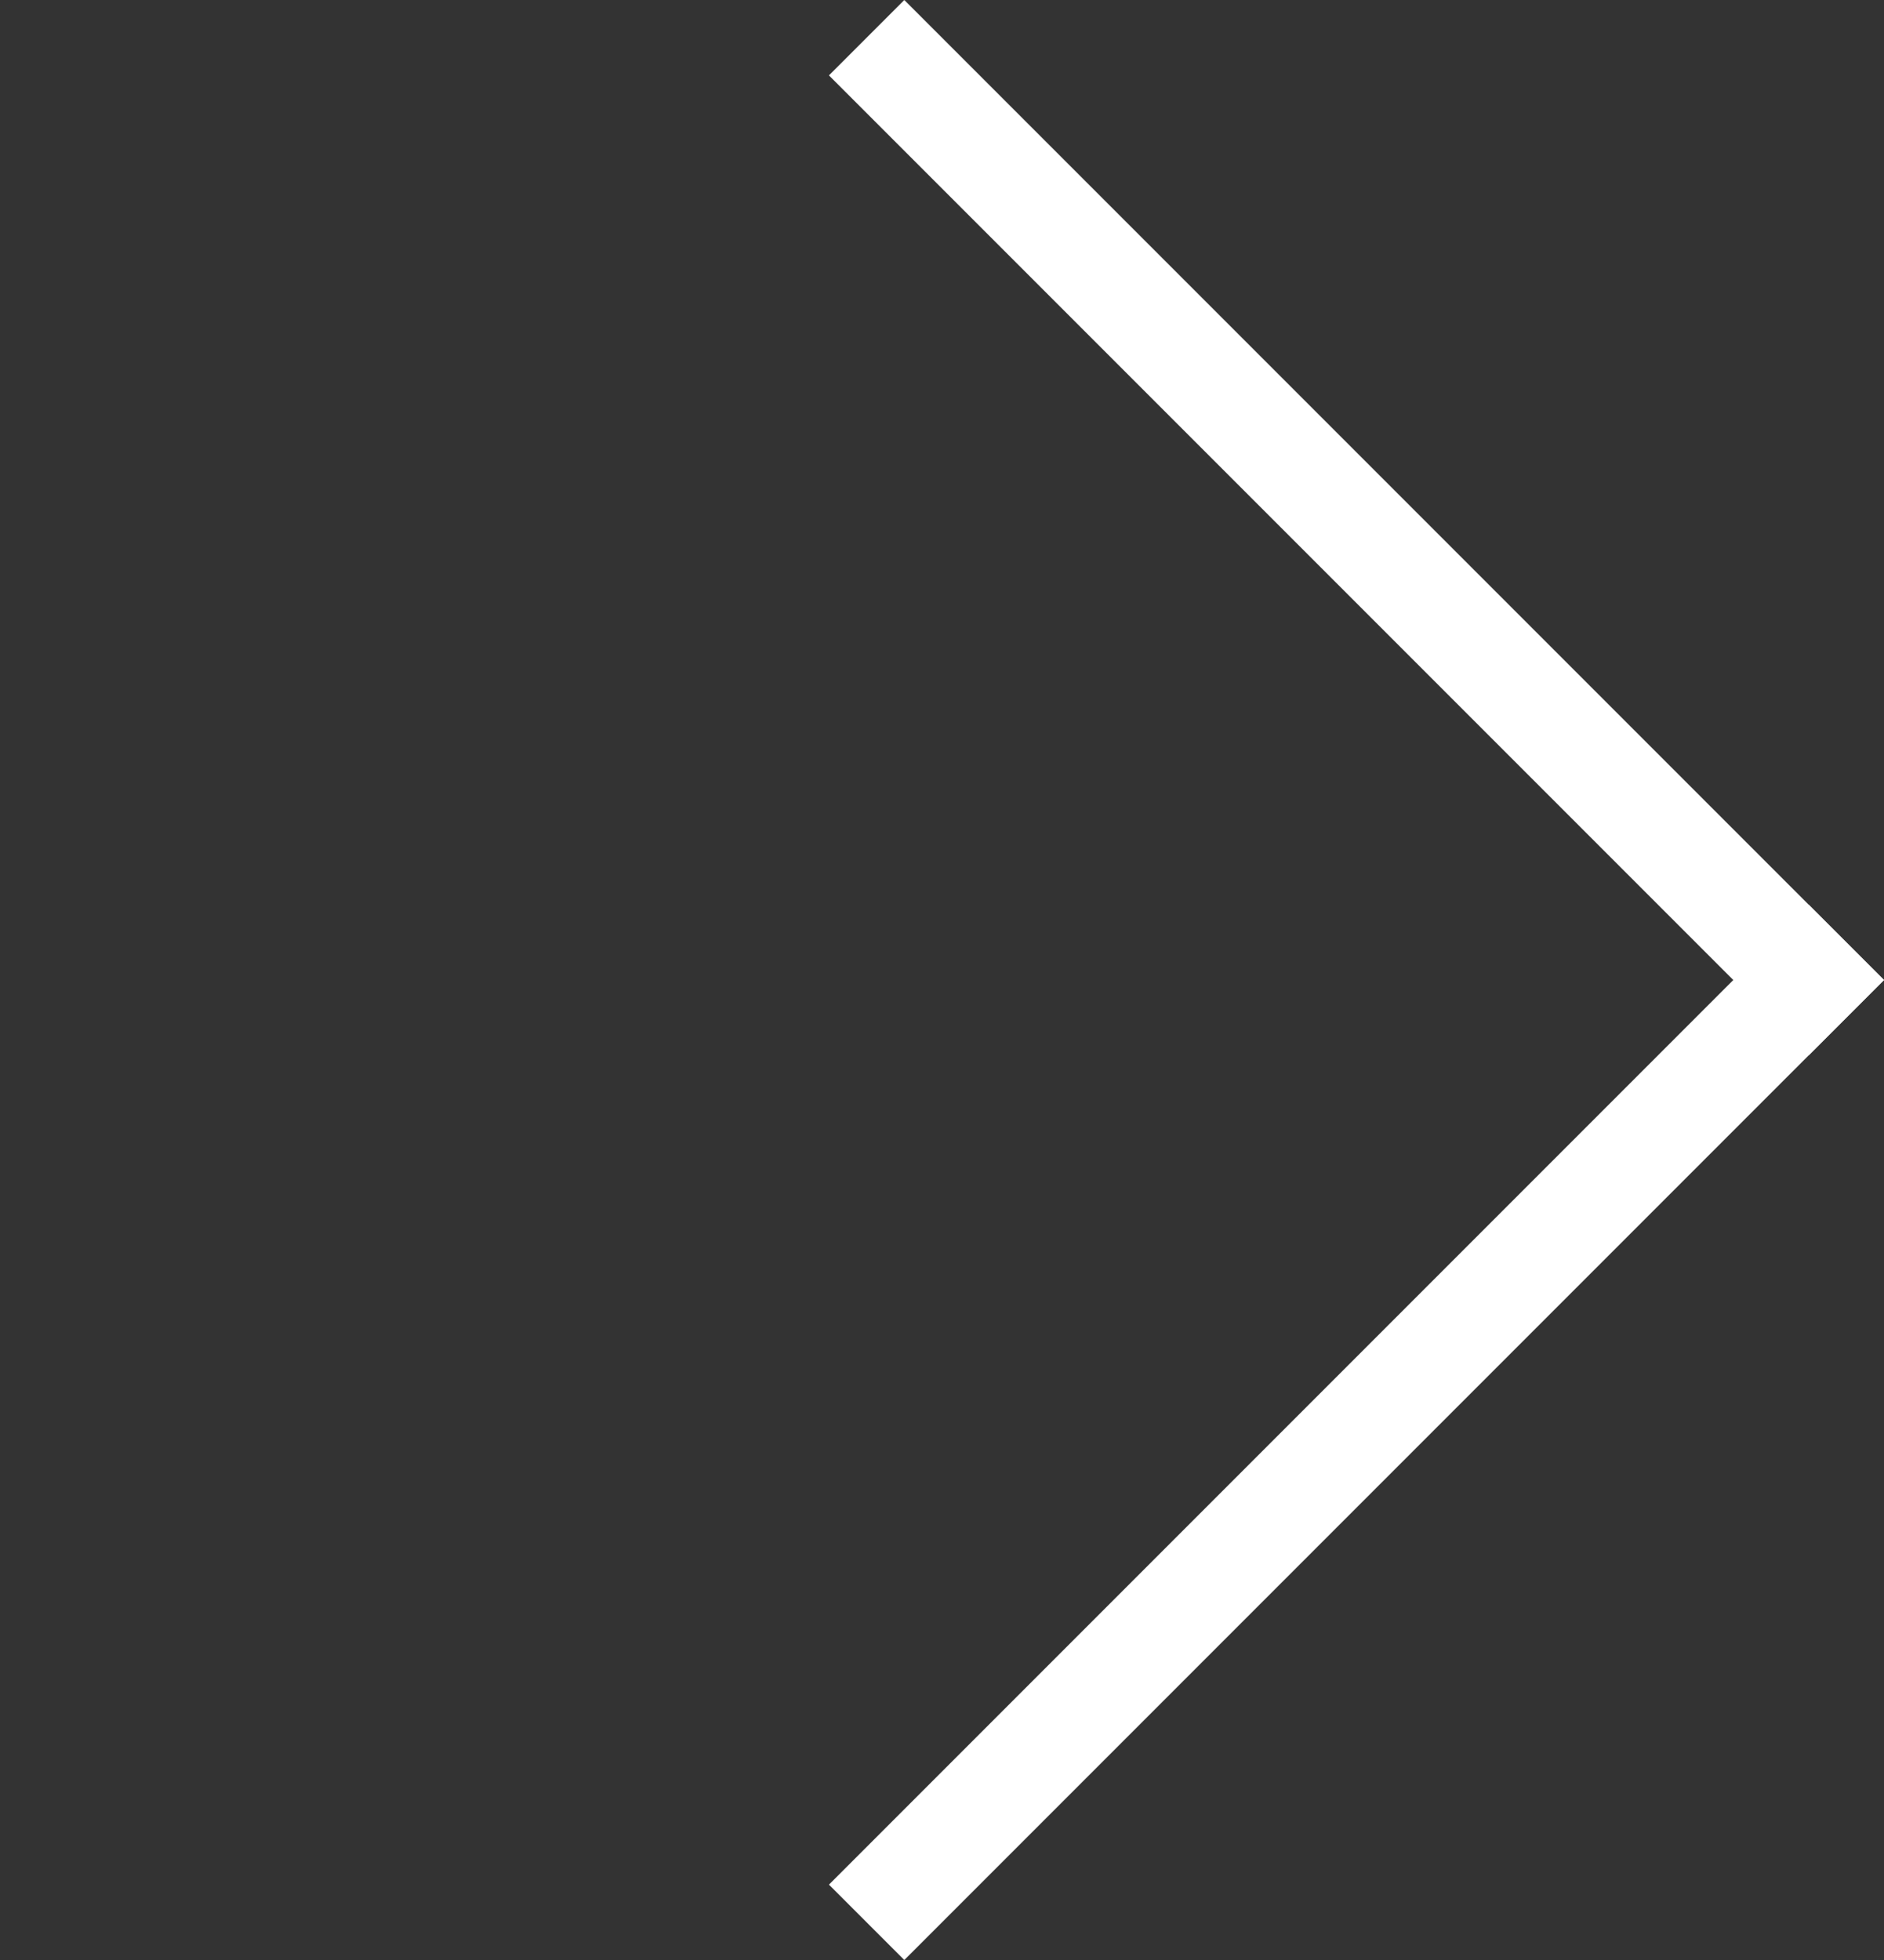 <svg xmlns="http://www.w3.org/2000/svg" width="35.355" height="36.769" viewBox="0 0 35.355 36.769">
  <rect x="0" y="0" width="35.355" height="36.769" fill="#333333" stroke="none"/>
  <g id="오른쪽화살표" transform="translate(0 1.414)">
    <g id="오른쪽화살표-2" data-name="오른쪽화살표" transform="translate(2386.485 -4365.677) rotate(45)">
      <line id="선_4" data-name="선 4" y1="24" transform="translate(1435.5 4762.5)" fill="none" stroke="#fff" stroke-linecap="square" stroke-width="2"/>
      <line id="선_5" data-name="선 5" x2="24" transform="translate(1411.5 4762.5)" fill="none" stroke="#fff" stroke-linecap="square" stroke-width="2"/>
    </g>
  </g>
</svg>
